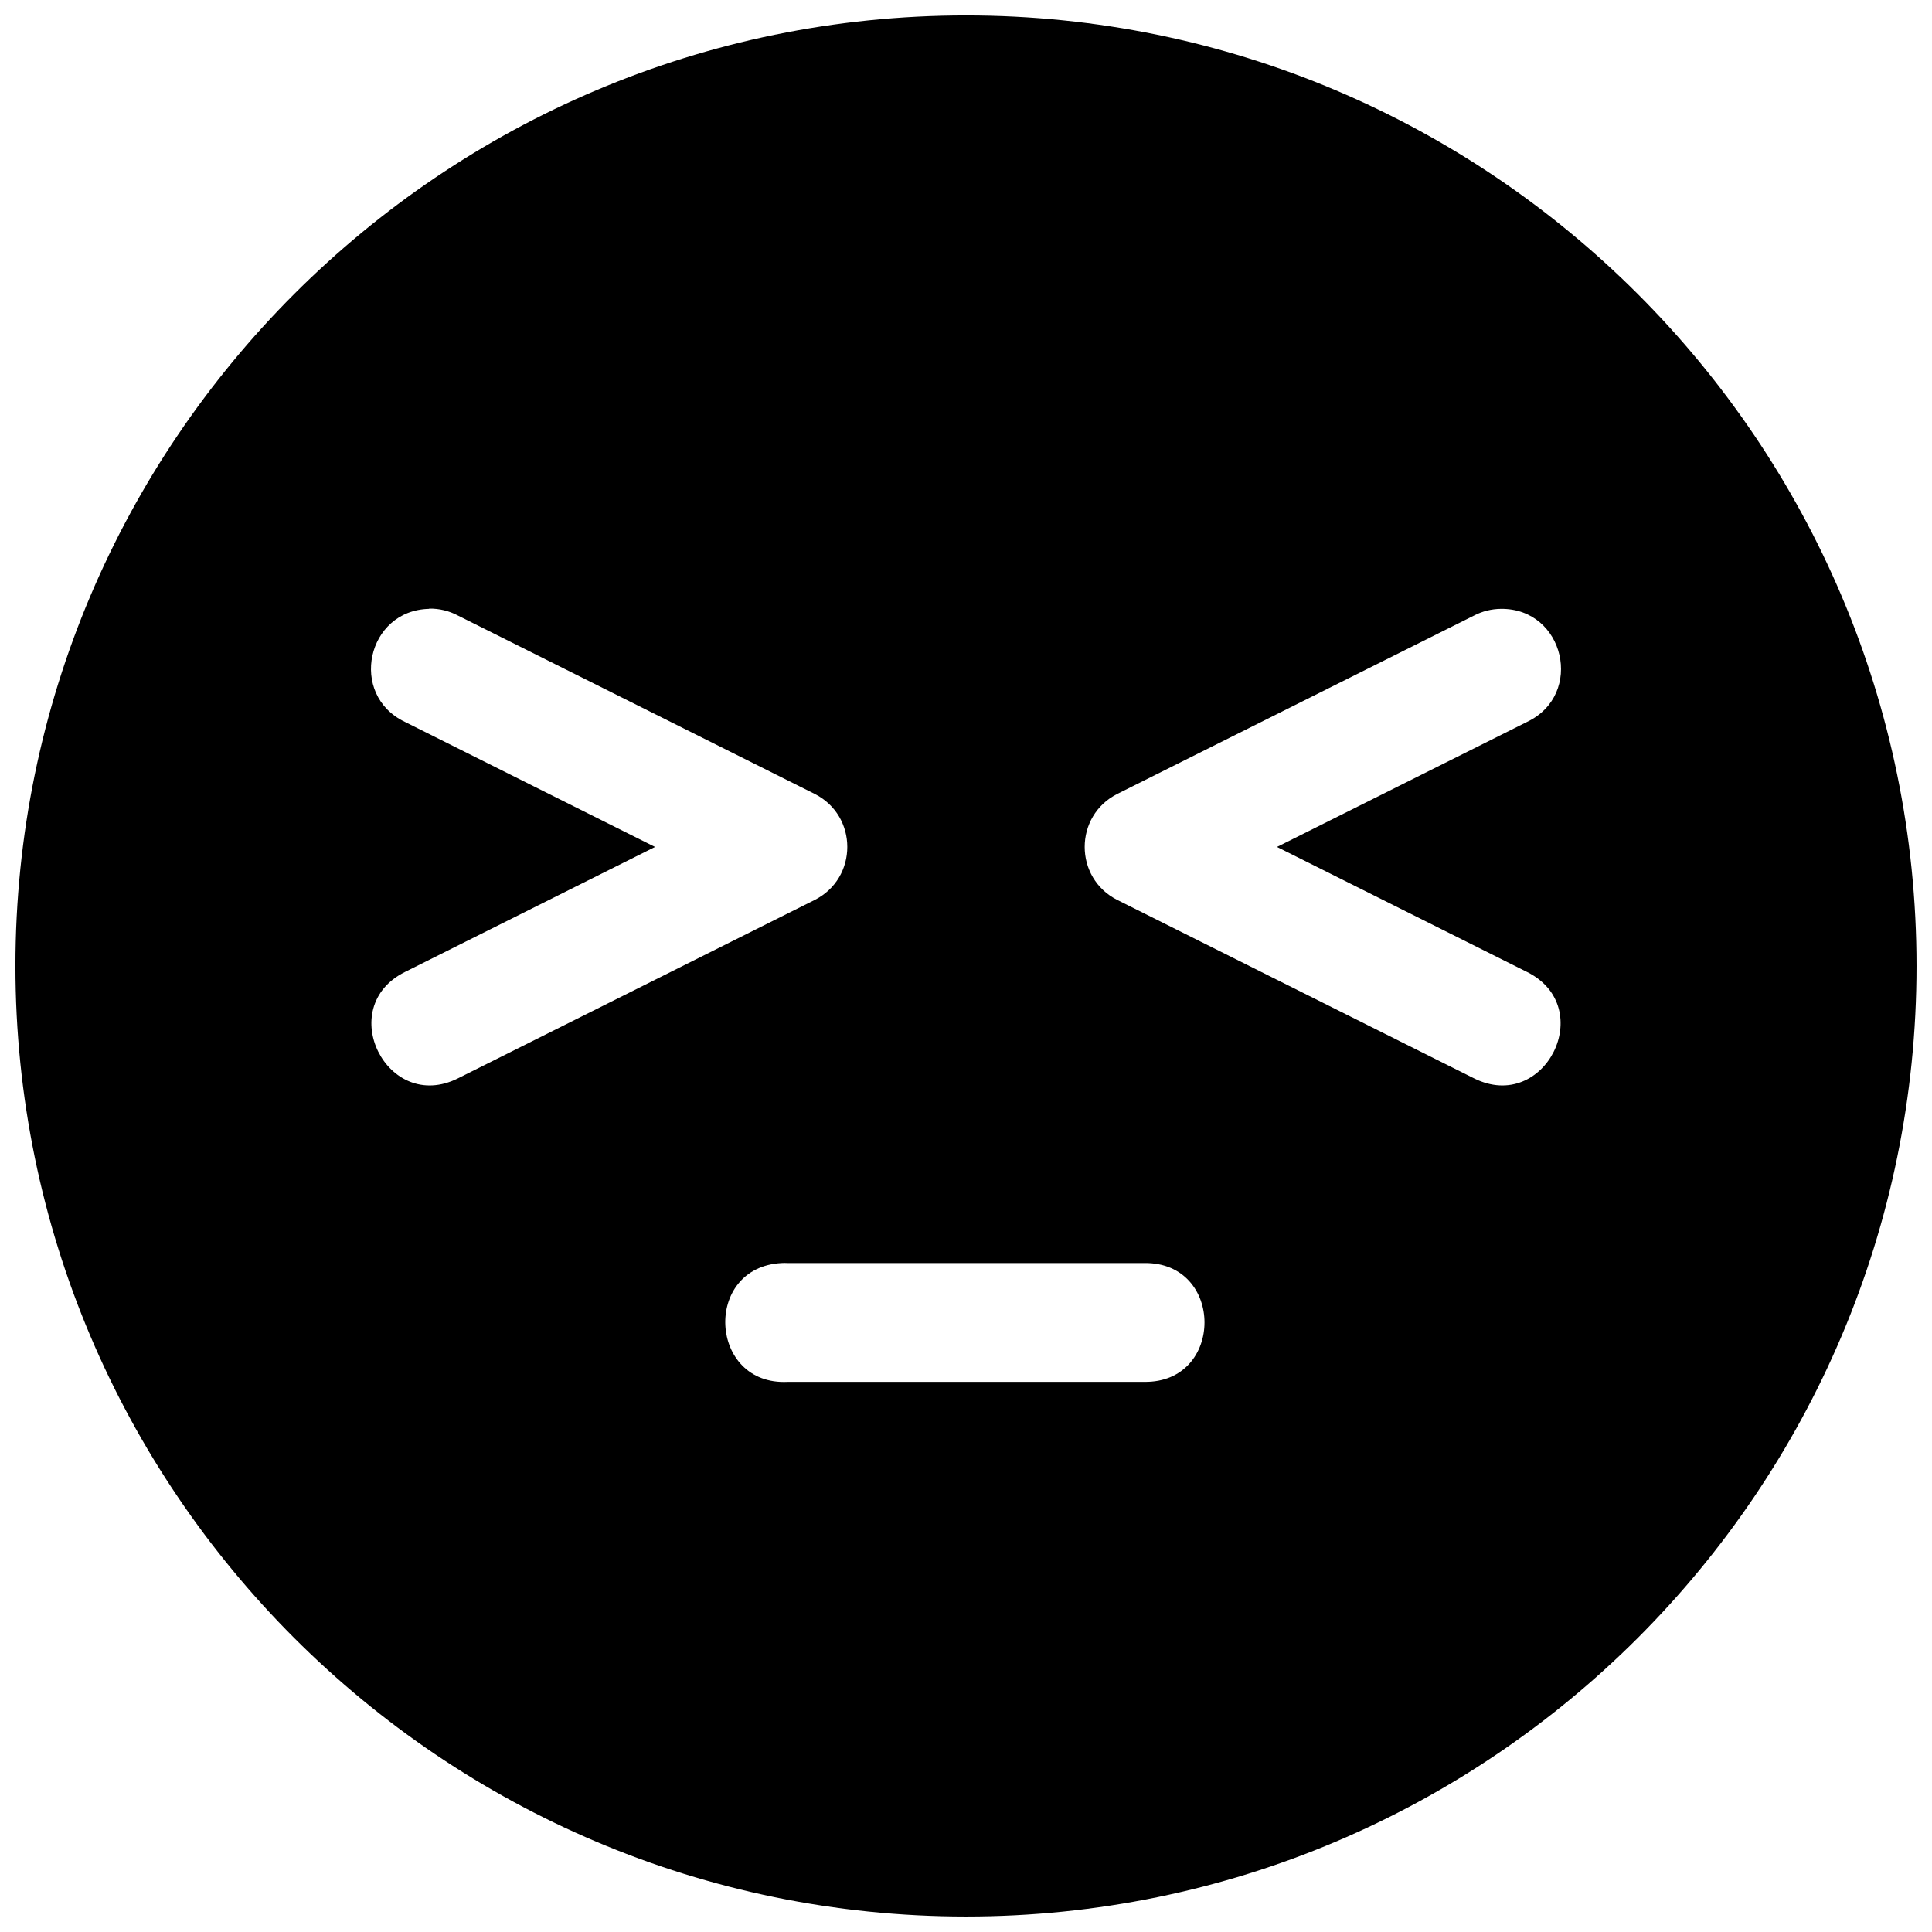 <?xml version="1.0" encoding="UTF-8"?>
<!-- Uploaded to: SVG Repo, www.svgrepo.com, Generator: SVG Repo Mixer Tools -->
<svg width="800px" height="800px" version="1.1" viewBox="144 144 512 512" xmlns="http://www.w3.org/2000/svg">
 <defs>
  <clipPath id="a">
   <path d="m148.09 148.09h503.81v503.81h-503.81z"/>
  </clipPath>
 </defs>
 <g clip-path="url(#a)">
  <path d="m400 148.09c-138.94 0-251.91 112.97-251.91 251.91s112.97 251.9 251.91 251.9c138.93 0 251.9-112.96 251.9-251.9s-112.97-251.91-251.9-251.91zm-142.25 157.2c2.656-0.039 5.277 0.594 7.625 1.844l94.465 47.234c11.605 5.801 11.605 22.363 0 28.164l-94.465 47.234c-18.777 9.387-32.863-18.777-14.082-28.168l66.297-33.148-66.297-33.148c-14.973-7.152-10.133-29.605 6.457-29.949zm284.01 0.062c16.852-0.172 22.152 22.68 6.949 29.949l-66.297 33.148 66.297 33.148c18.777 9.391 4.695 37.555-14.086 28.168l-94.465-47.234c-11.605-5.801-11.605-22.363 0-28.164l94.465-47.234c2.207-1.148 4.648-1.762 7.137-1.781zm-190.59 173.37c0.531-0.027 1.066-0.027 1.598 0h94.465c21.293-0.301 21.293 31.789 0 31.488h-94.465c-20.992 1.066-22.59-30.422-1.598-31.488z"/>
 </g>
</svg>